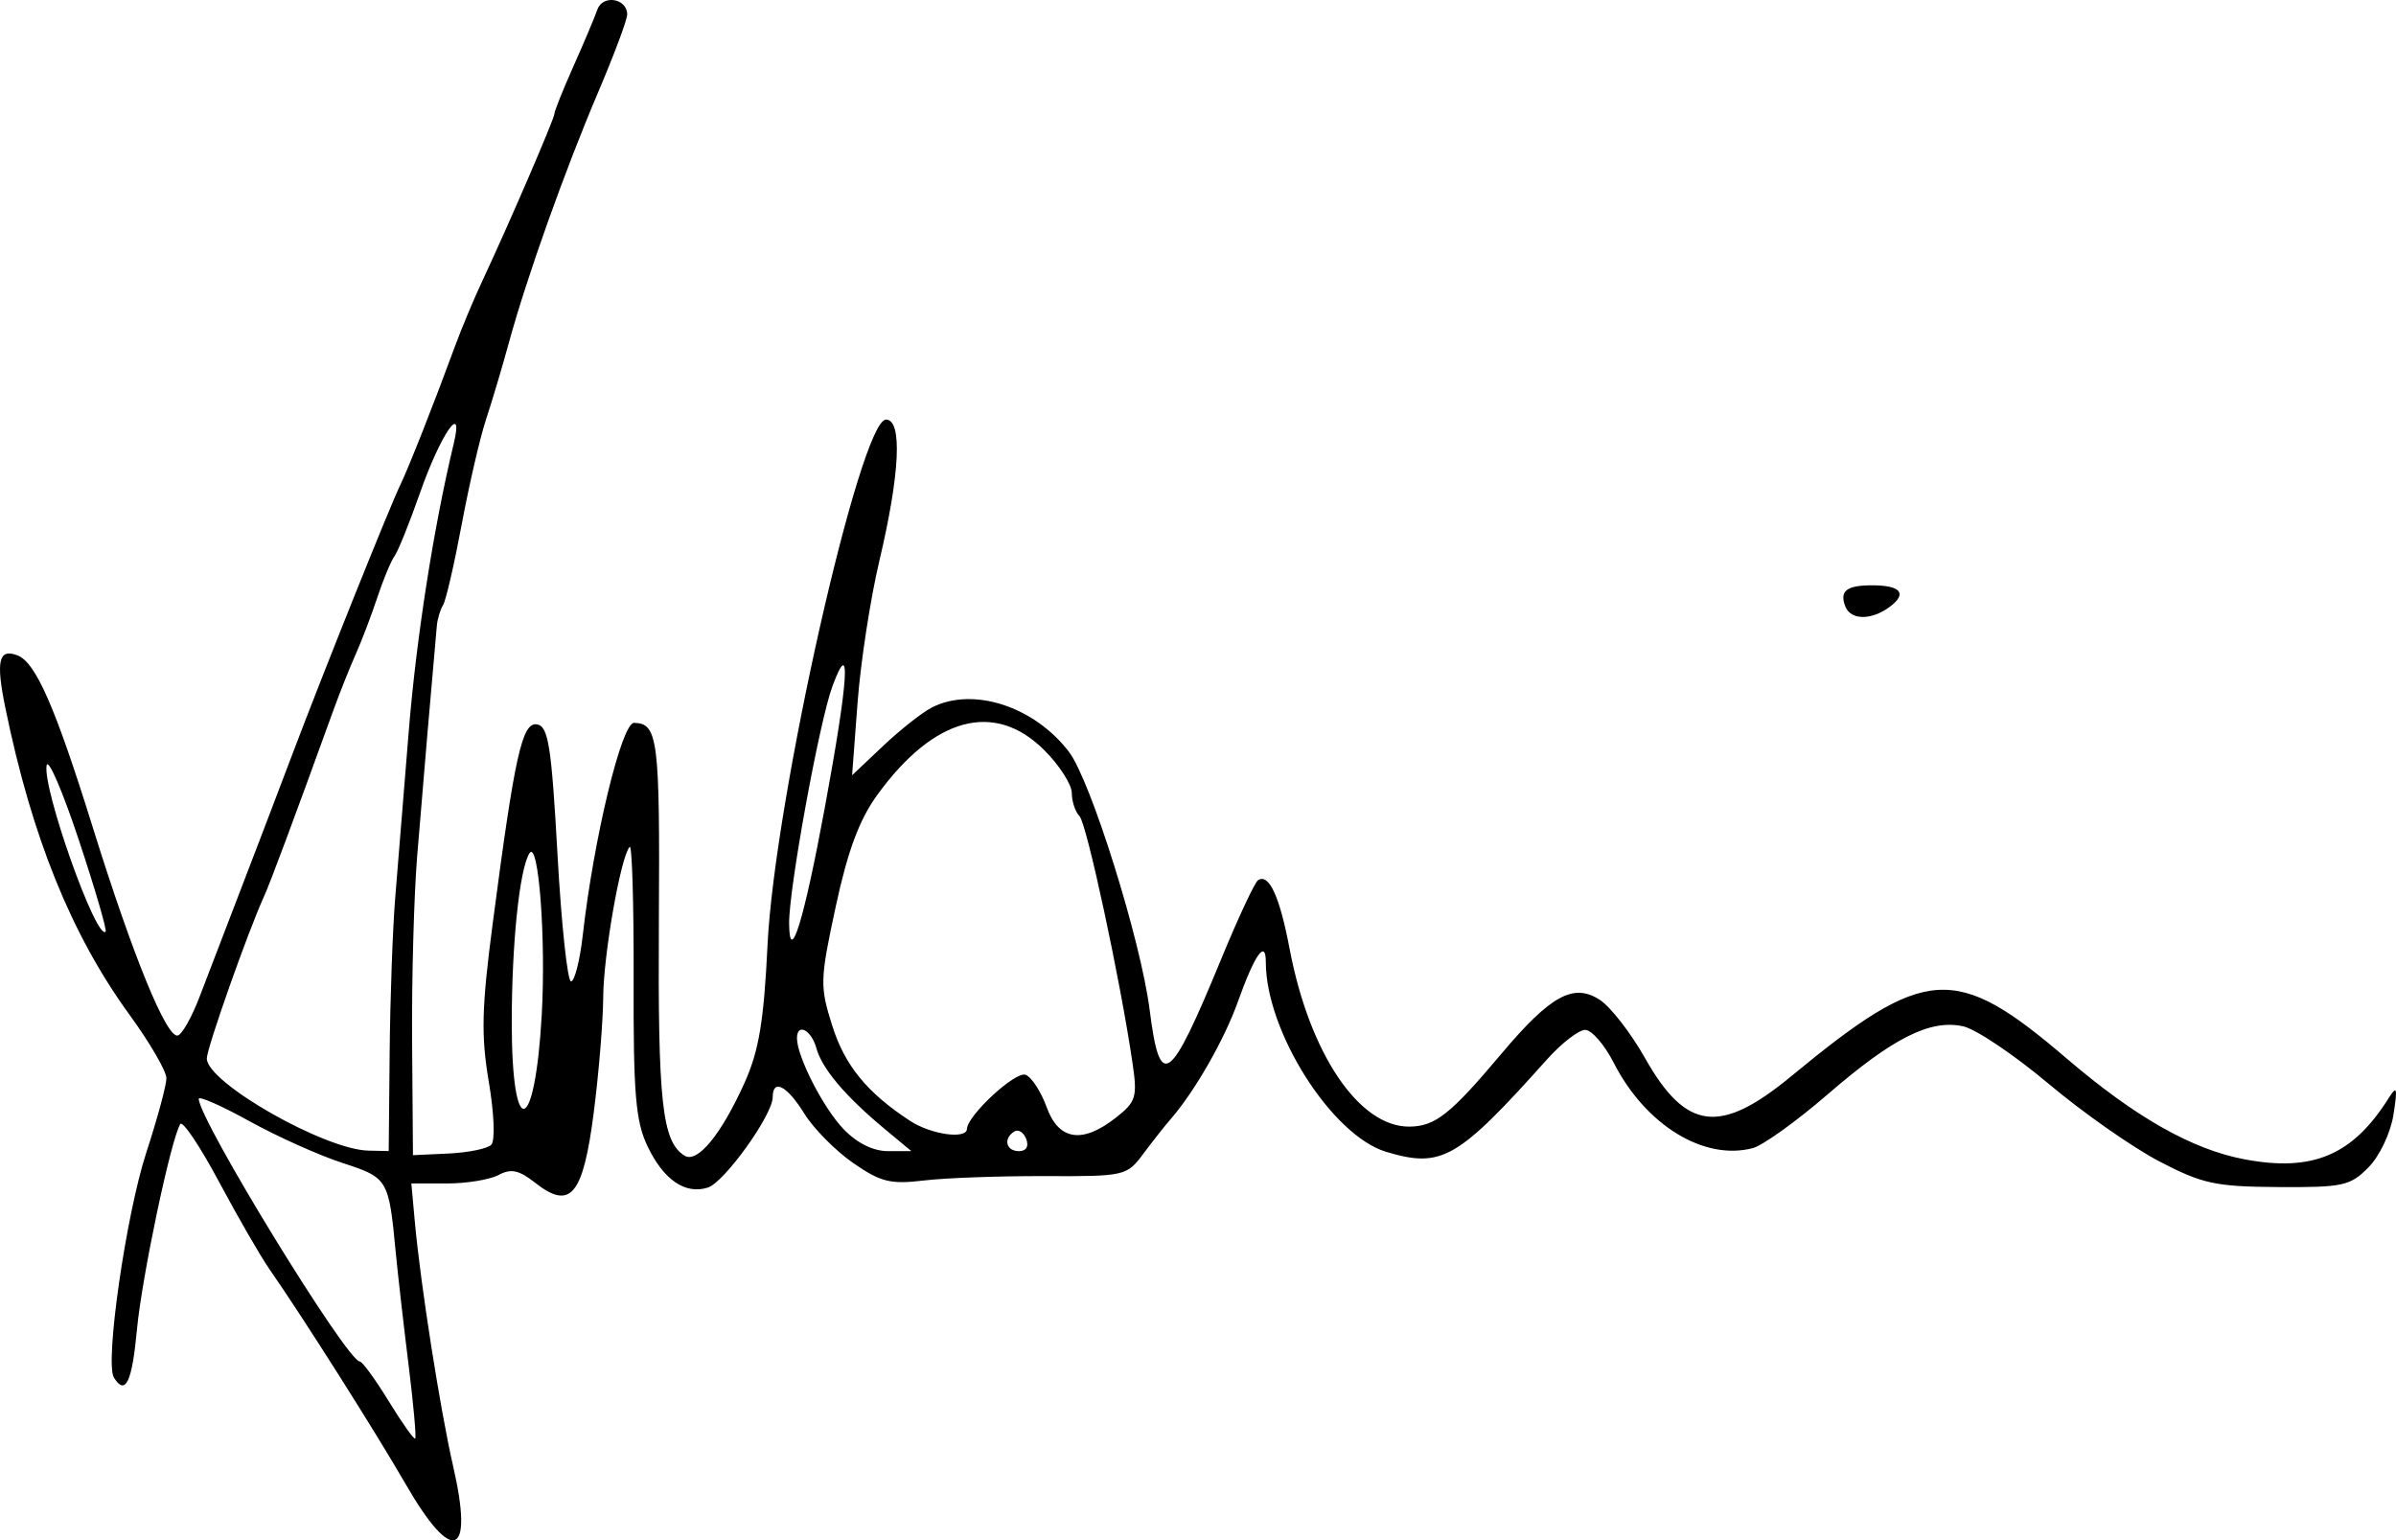 <?xml version="1.0" encoding="UTF-8" standalone="no"?>
<svg
   width="296.387"
   height="190.56"
   version="1.1"
   id="svg2472"
   sodipodi:docname="Prime_Minister_Scott_Morrison_signature_from_public_campaign.svg"
   inkscape:version="1.1.1 (3bf5ae0d25, 2021-09-20)"
   xmlns:inkscape="http://www.inkscape.org/namespaces/inkscape"
   xmlns:sodipodi="http://sodipodi.sourceforge.net/DTD/sodipodi-0.dtd"
   xmlns="http://www.w3.org/2000/svg"
   xmlns:svg="http://www.w3.org/2000/svg">
  <defs
     id="defs2476" />
  <sodipodi:namedview
     id="namedview2474"
     pagecolor="#ffffff"
     bordercolor="#111111"
     borderopacity="1"
     inkscape:pageshadow="0"
     inkscape:pageopacity="0"
     inkscape:pagecheckerboard="1"
     showgrid="false"
     fit-margin-top="0"
     fit-margin-left="0"
     fit-margin-right="0"
     fit-margin-bottom="0"
     inkscape:zoom="1.5928753"
     inkscape:cx="132.15096"
     inkscape:cy="88.833067"
     inkscape:window-width="1920"
     inkscape:window-height="1001"
     inkscape:window-x="-9"
     inkscape:window-y="-9"
     inkscape:window-maximized="1"
     inkscape:current-layer="svg2472" />
  <path
     style="fill:#000000"
     d="m 50.202,183.642 c -3.77,-6.535 -12.797,-20.783 -16.85,-26.597 -1.099,-1.576 -3.918,-6.458 -6.263,-10.848 -2.346,-4.39 -4.5,-7.6 -4.788,-7.134 -1.16,1.88 -4.758,18.948 -5.36,25.429 -0.605,6.513 -1.43,8.226 -2.852,5.924 -1.135,-1.837 1.509,-20.178 4.015,-27.851 1.365,-4.179 2.482,-8.309 2.482,-9.176 0,-0.868 -2.056,-4.403 -4.569,-7.856 C 8.829,115.654 3.939,103.566 0.663,87.577 c -1.191,-5.813 -0.827,-7.391 1.497,-6.499 2.264,0.869 4.674,6.377 9.333,21.333 4.946,15.877 9.152,26.147 10.521,25.69 0.538,-0.179 1.736,-2.32 2.664,-4.758 0.928,-2.438 3.161,-8.257 4.962,-12.932 1.801,-4.675 4.72,-12.325 6.487,-17 3.852,-10.193 12.071,-30.703 13.426,-33.5 1.014,-2.094 4.204,-10.185 6.702,-17 0.807,-2.2 2.308,-5.8 3.338,-8 3.367,-7.198 8.992,-20.238 8.992,-20.846 0,-0.327 1.06,-2.97 2.354,-5.874 1.295,-2.904 2.628,-6.06 2.962,-7.013 0.662,-1.888 3.683,-1.379 3.683,0.62 0,0.645 -1.622,4.985 -3.605,9.643 -4.114,9.665 -8.835,22.913 -11.035,30.97 -0.826,3.025 -2.099,7.3 -2.829,9.5 -0.729,2.2 -2.08,8.033 -3.001,12.962 -0.921,4.929 -1.958,9.421 -2.305,9.982 -0.347,0.561 -0.694,1.703 -0.771,2.538 -0.426,4.615 -1.801,20.718 -2.435,28.518 -0.403,4.95 -0.684,15.3 -0.626,23 l 0.106,14 4.405,-0.205 c 2.423,-0.113 4.797,-0.597 5.277,-1.077 0.496,-0.496 0.366,-3.858 -0.301,-7.795 -0.965,-5.699 -0.884,-9.135 0.462,-19.423 2.752,-21.045 3.666,-25.145 5.524,-24.791 1.384,0.263 1.768,2.717 2.509,16.051 0.481,8.657 1.236,15.74 1.678,15.74 0.442,0 1.096,-2.587 1.455,-5.75 1.355,-11.956 4.814,-26.271 6.34,-26.235 2.965,0.07 3.205,1.984 3.07,24.561 -0.133,22.426 0.398,27.265 3.182,28.986 1.586,0.98 4.548,-2.63 7.436,-9.062 1.759,-3.918 2.37,-7.596 2.823,-17 0.866,-17.968 11.469,-65 14.654,-65 2.052,0 1.737,6.667 -0.827,17.5 -1.106,4.675 -2.316,12.55 -2.689,17.5 l -0.677,9 3.84,-3.632 c 2.112,-1.997 4.823,-4.135 6.024,-4.75 5.085,-2.603 12.664,-0.151 16.966,5.491 2.697,3.536 8.882,23.312 9.974,31.891 1.287,10.108 2.449,9.283 8.865,-6.289 2.105,-5.109 4.155,-9.491 4.555,-9.739 1.36,-0.841 2.665,2.011 3.902,8.528 2.459,12.955 8.598,22.043 14.838,21.967 3.177,-0.039 5.063,-1.535 11.342,-8.998 6.099,-7.249 8.945,-8.807 12.197,-6.676 1.328,0.87 3.836,4.101 5.574,7.18 5.078,8.998 9.283,9.529 18.067,2.282 16.702,-13.78 20.318,-14.012 34.128,-2.193 8.448,7.23 15.475,11.218 21.923,12.441 8.501,1.612 13.444,-0.489 17.914,-7.614 0.987,-1.573 1.08,-1.221 0.559,2.111 -0.351,2.24 -1.707,5.1 -3.083,6.5 -2.259,2.299 -3.159,2.496 -11.181,2.444 -7.776,-0.05 -9.377,-0.397 -14.725,-3.19 -3.3,-1.724 -9.459,-6.045 -13.687,-9.601 -4.228,-3.556 -8.973,-6.749 -10.545,-7.094 -4.075,-0.895 -8.664,1.408 -16.768,8.415 -3.85,3.329 -8.015,6.321 -9.257,6.65 -6.039,1.597 -13.274,-2.843 -17.213,-10.564 -1.139,-2.233 -2.725,-4.059 -3.525,-4.059 -0.8,0 -2.928,1.647 -4.73,3.661 -11.063,12.363 -13.013,13.484 -19.877,11.427 -6.726,-2.015 -14.898,-14.889 -14.898,-23.469 0,-2.893 -1.372,-0.952 -3.451,4.881 -1.673,4.696 -5.336,11.103 -8.289,14.5 -0.717,0.825 -2.249,2.766 -3.404,4.313 -2.065,2.766 -2.271,2.813 -12.228,2.776 -5.57,-0.02 -12.286,0.223 -14.923,0.541 -4.134,0.498 -5.342,0.199 -8.754,-2.165 -2.177,-1.509 -4.893,-4.256 -6.036,-6.104 -2.136,-3.456 -3.914,-4.379 -3.914,-2.032 0,2.195 -5.984,10.532 -8.025,11.179 -2.801,0.889 -5.487,-0.959 -7.471,-5.14 -1.468,-3.093 -1.749,-6.485 -1.708,-20.624 0.027,-9.307 -0.192,-16.681 -0.486,-16.387 -1.085,1.085 -3.241,13.311 -3.275,18.575 -0.019,2.988 -0.546,9.417 -1.171,14.287 -1.316,10.263 -2.871,12.136 -7.229,8.708 -2.02,-1.589 -3.004,-1.801 -4.541,-0.978 -1.079,0.578 -3.949,1.05 -6.378,1.05 h -4.415 l 0.431,4.75 c 0.701,7.718 3.137,23.26 4.742,30.25 2.585,11.261 -0.065,12.27 -5.857,2.231 z m 0.332,-14.841 c -0.607,-4.889 -1.319,-11.14 -1.582,-13.89 -0.867,-9.069 -0.947,-9.202 -6.616,-11.049 -2.888,-0.941 -8.064,-3.266 -11.501,-5.167 -3.438,-1.901 -6.25,-3.141 -6.25,-2.755 0,2.555 18.318,32.439 19.916,32.49 0.321,0.01 1.934,2.222 3.584,4.915 1.65,2.693 3.124,4.773 3.277,4.621 0.152,-0.152 -0.22,-4.276 -0.827,-9.165 z m -2.332,-38.645 c 0.064,-6.735 0.379,-15.395 0.699,-19.245 0.32,-3.85 1.063,-12.987 1.65,-20.304 0.926,-11.531 3.084,-25.362 5.57,-35.696 1.313,-5.458 -1.643,-1.151 -4.171,6.078 -1.285,3.674 -2.699,7.185 -3.143,7.801 -0.443,0.616 -1.402,2.92 -2.13,5.12 -0.728,2.2 -1.927,5.35 -2.664,7 -0.737,1.65 -1.992,4.8 -2.788,7 -4.913,13.573 -7.774,21.25 -8.571,23 -2.008,4.411 -7.071,18.757 -7.071,20.035 0,2.98 14.571,11.288 20,11.403 l 2.5,0.053 z m 61.227,9.505 c -4.871,-4.047 -7.753,-7.459 -8.446,-10 -0.615,-2.254 -2.397,-3.159 -2.397,-1.218 0,2.263 3.254,8.622 5.74,11.218 1.684,1.758 3.677,2.75 5.524,2.75 h 2.89 z m 17.52,1.256 c -0.315,-0.822 -0.976,-1.245 -1.469,-0.941 -1.412,0.873 -1.044,2.435 0.573,2.435 0.892,0 1.244,-0.587 0.895,-1.494 z m -7.335,-1.256 c 0.066,-1.688 6.006,-7.174 7.251,-6.696 0.739,0.283 1.907,2.075 2.596,3.981 1.499,4.145 4.418,4.594 8.581,1.32 2.493,-1.961 2.669,-2.54 2.052,-6.75 -1.495,-10.212 -5.672,-29.664 -6.561,-30.555 -0.521,-0.522 -0.948,-1.805 -0.948,-2.85 0,-1.045 -1.53,-3.43 -3.4,-5.3 -6.146,-6.146 -13.67,-4.125 -20.683,5.556 -2.207,3.047 -3.638,6.899 -5.122,13.794 -1.95,9.054 -1.973,9.841 -0.438,14.71 1.559,4.946 4.312,8.315 9.644,11.801 2.585,1.69 6.978,2.308 7.029,0.989 z M 67.013,125.583 c 0.538,-9.515 -0.403,-21.83 -1.529,-20.008 -1.222,1.977 -2.177,11.138 -2.179,20.895 -0.003,14.755 2.861,14.07 3.708,-0.888 z M 102.025,99.944 c 2.952,-15.983 3.292,-21.396 0.942,-15.033 -1.619,4.385 -5.4,25.12 -5.352,29.349 0.062,5.365 1.841,-0.413 4.41,-14.316 z M 9.751,103.923 c -2.004,-6.043 -3.796,-10.199 -3.981,-9.234 -0.545,2.827 6.162,21.737 7.294,20.565 0.182,-0.189 -1.308,-5.287 -3.312,-11.331 z M 228.261,75.009 c -0.73,-1.903 0.158,-2.598 3.324,-2.598 3.522,0 4.372,0.996 2.234,2.619 -2.286,1.736 -4.888,1.726 -5.559,-0.022 z"
     id="path3323" />
</svg>
